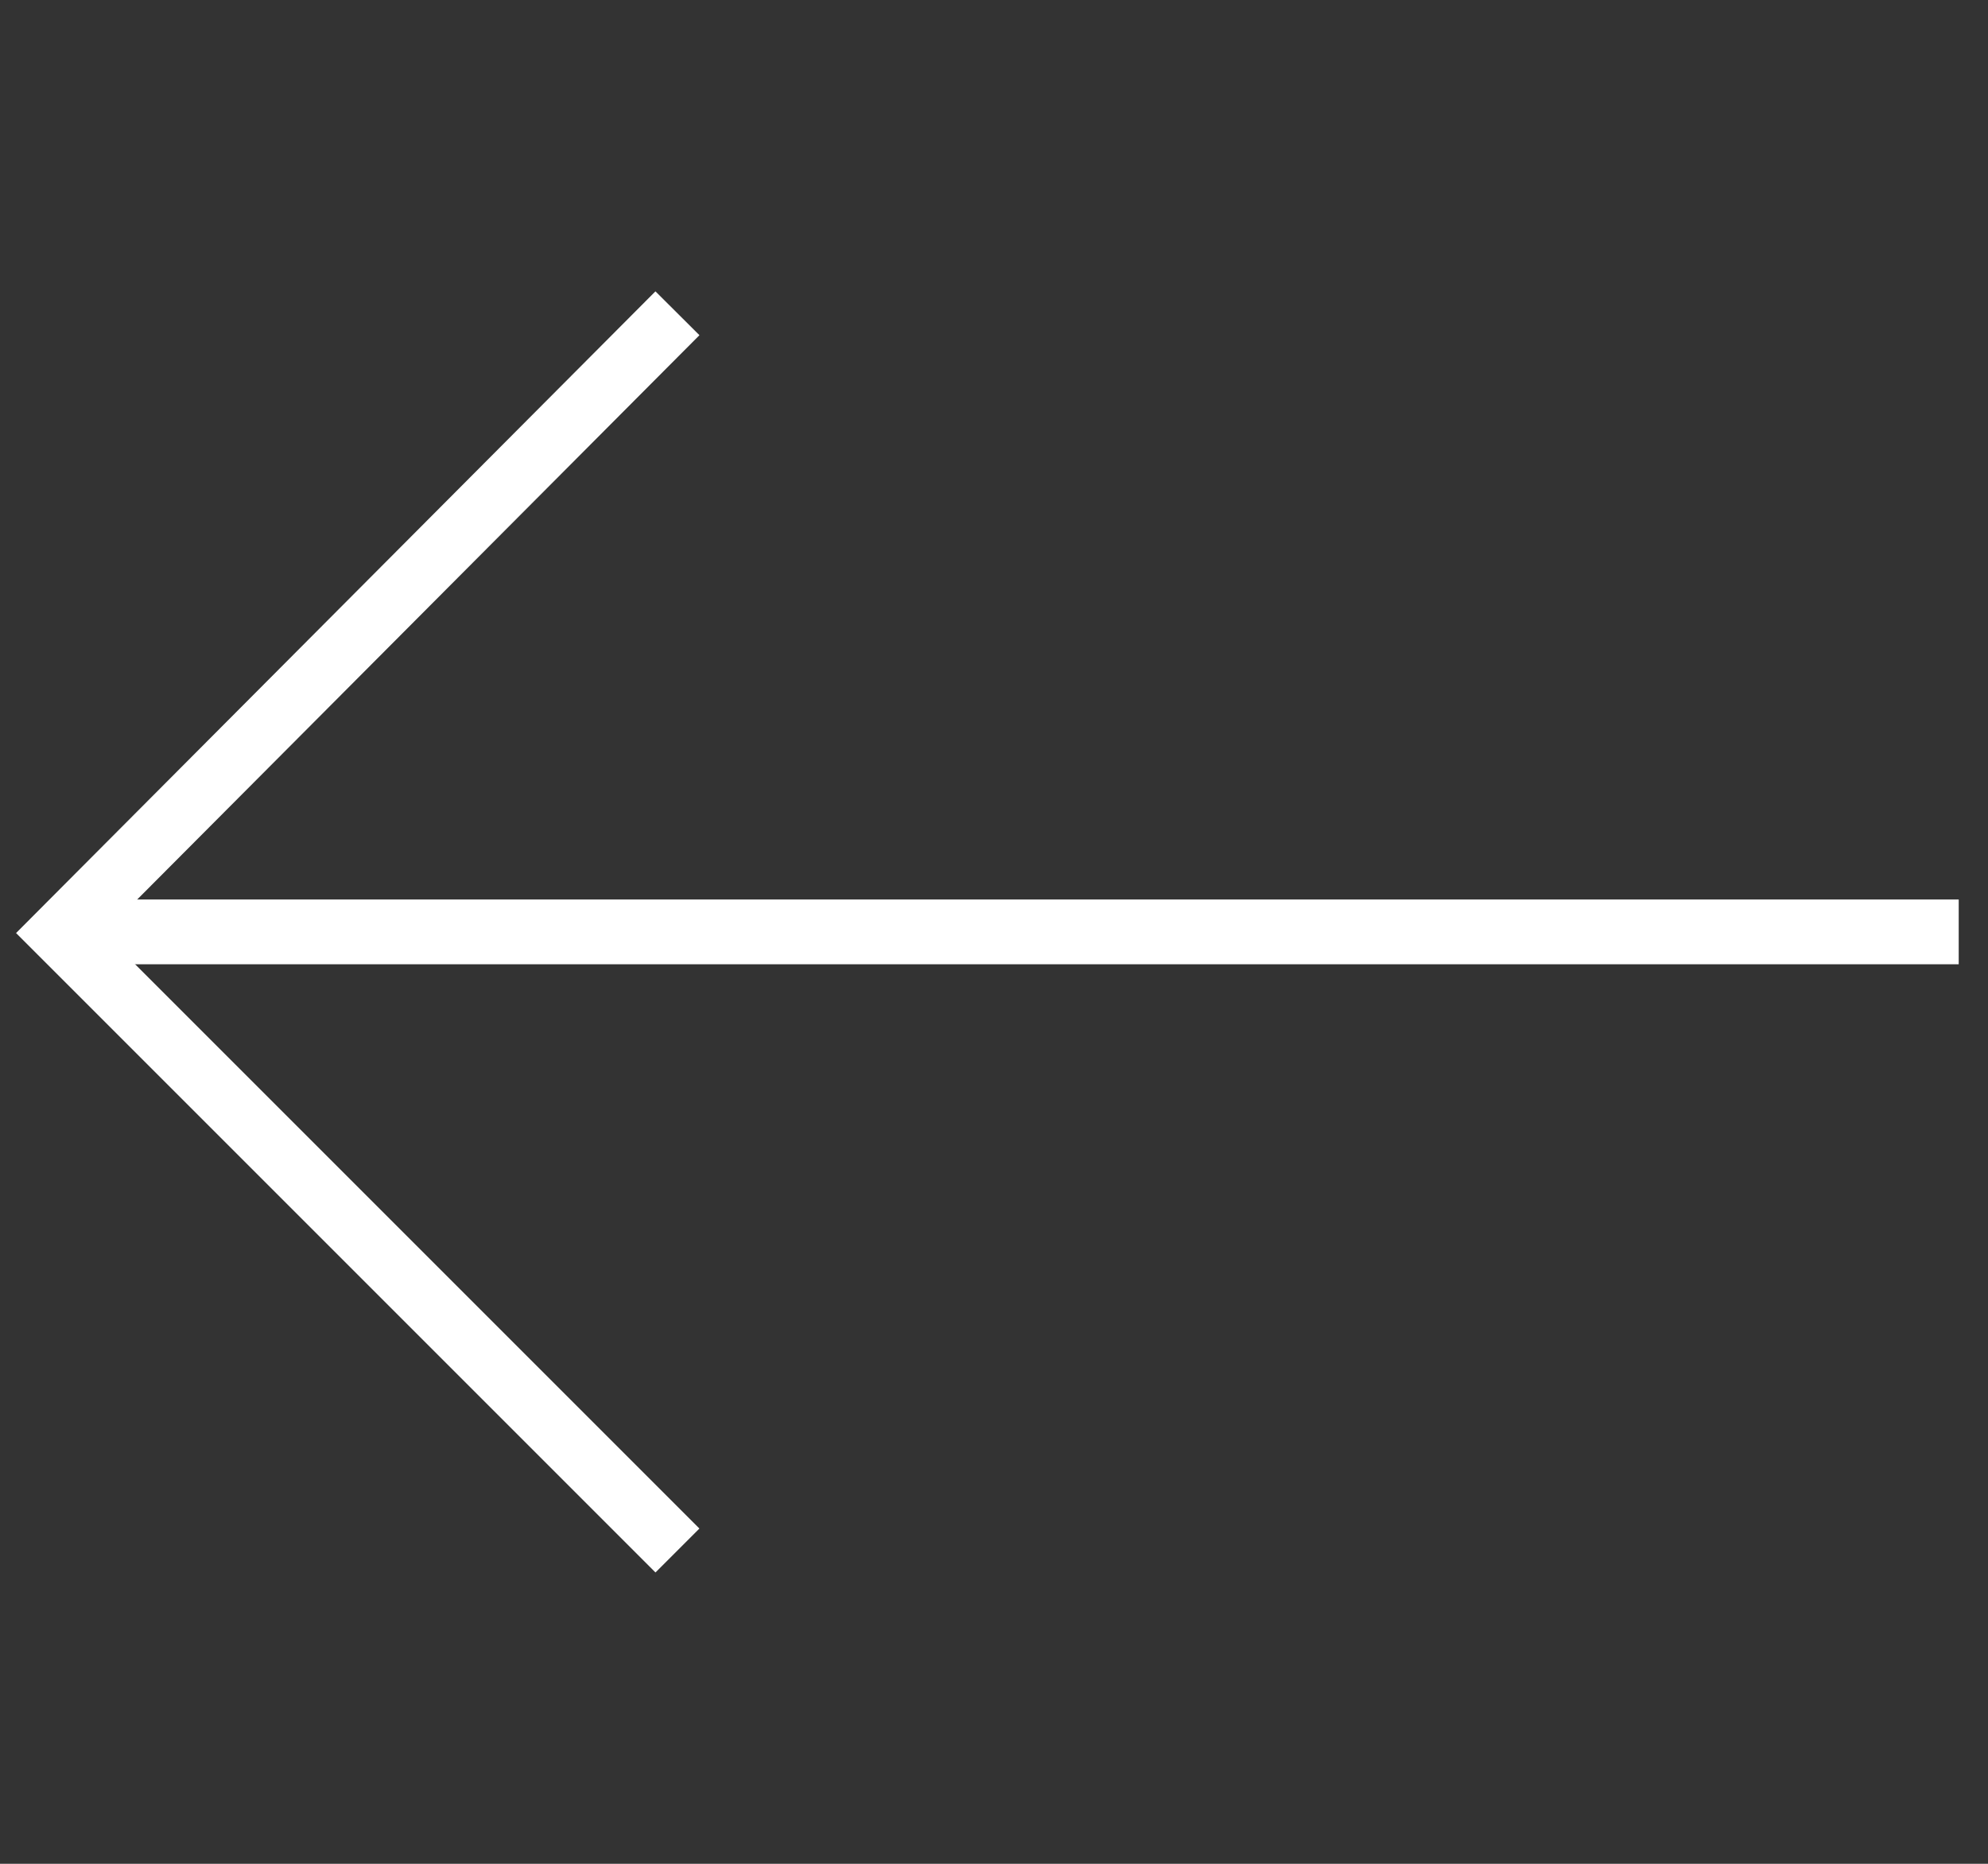 <?xml version="1.0" encoding="UTF-8"?> <svg xmlns="http://www.w3.org/2000/svg" width="64" height="60" viewBox="0 0 64 60" fill="none"><rect x="0" y="0" width="64" height="60" fill="#333333" stroke="none"/><path d="M2.383 28.957H63.057V31.042H2.383V28.957Z" fill="white"></path><path d="M21.809 10.085L1.93 30.036L21.809 49.914" stroke="white" stroke-width="2"></path></svg> 